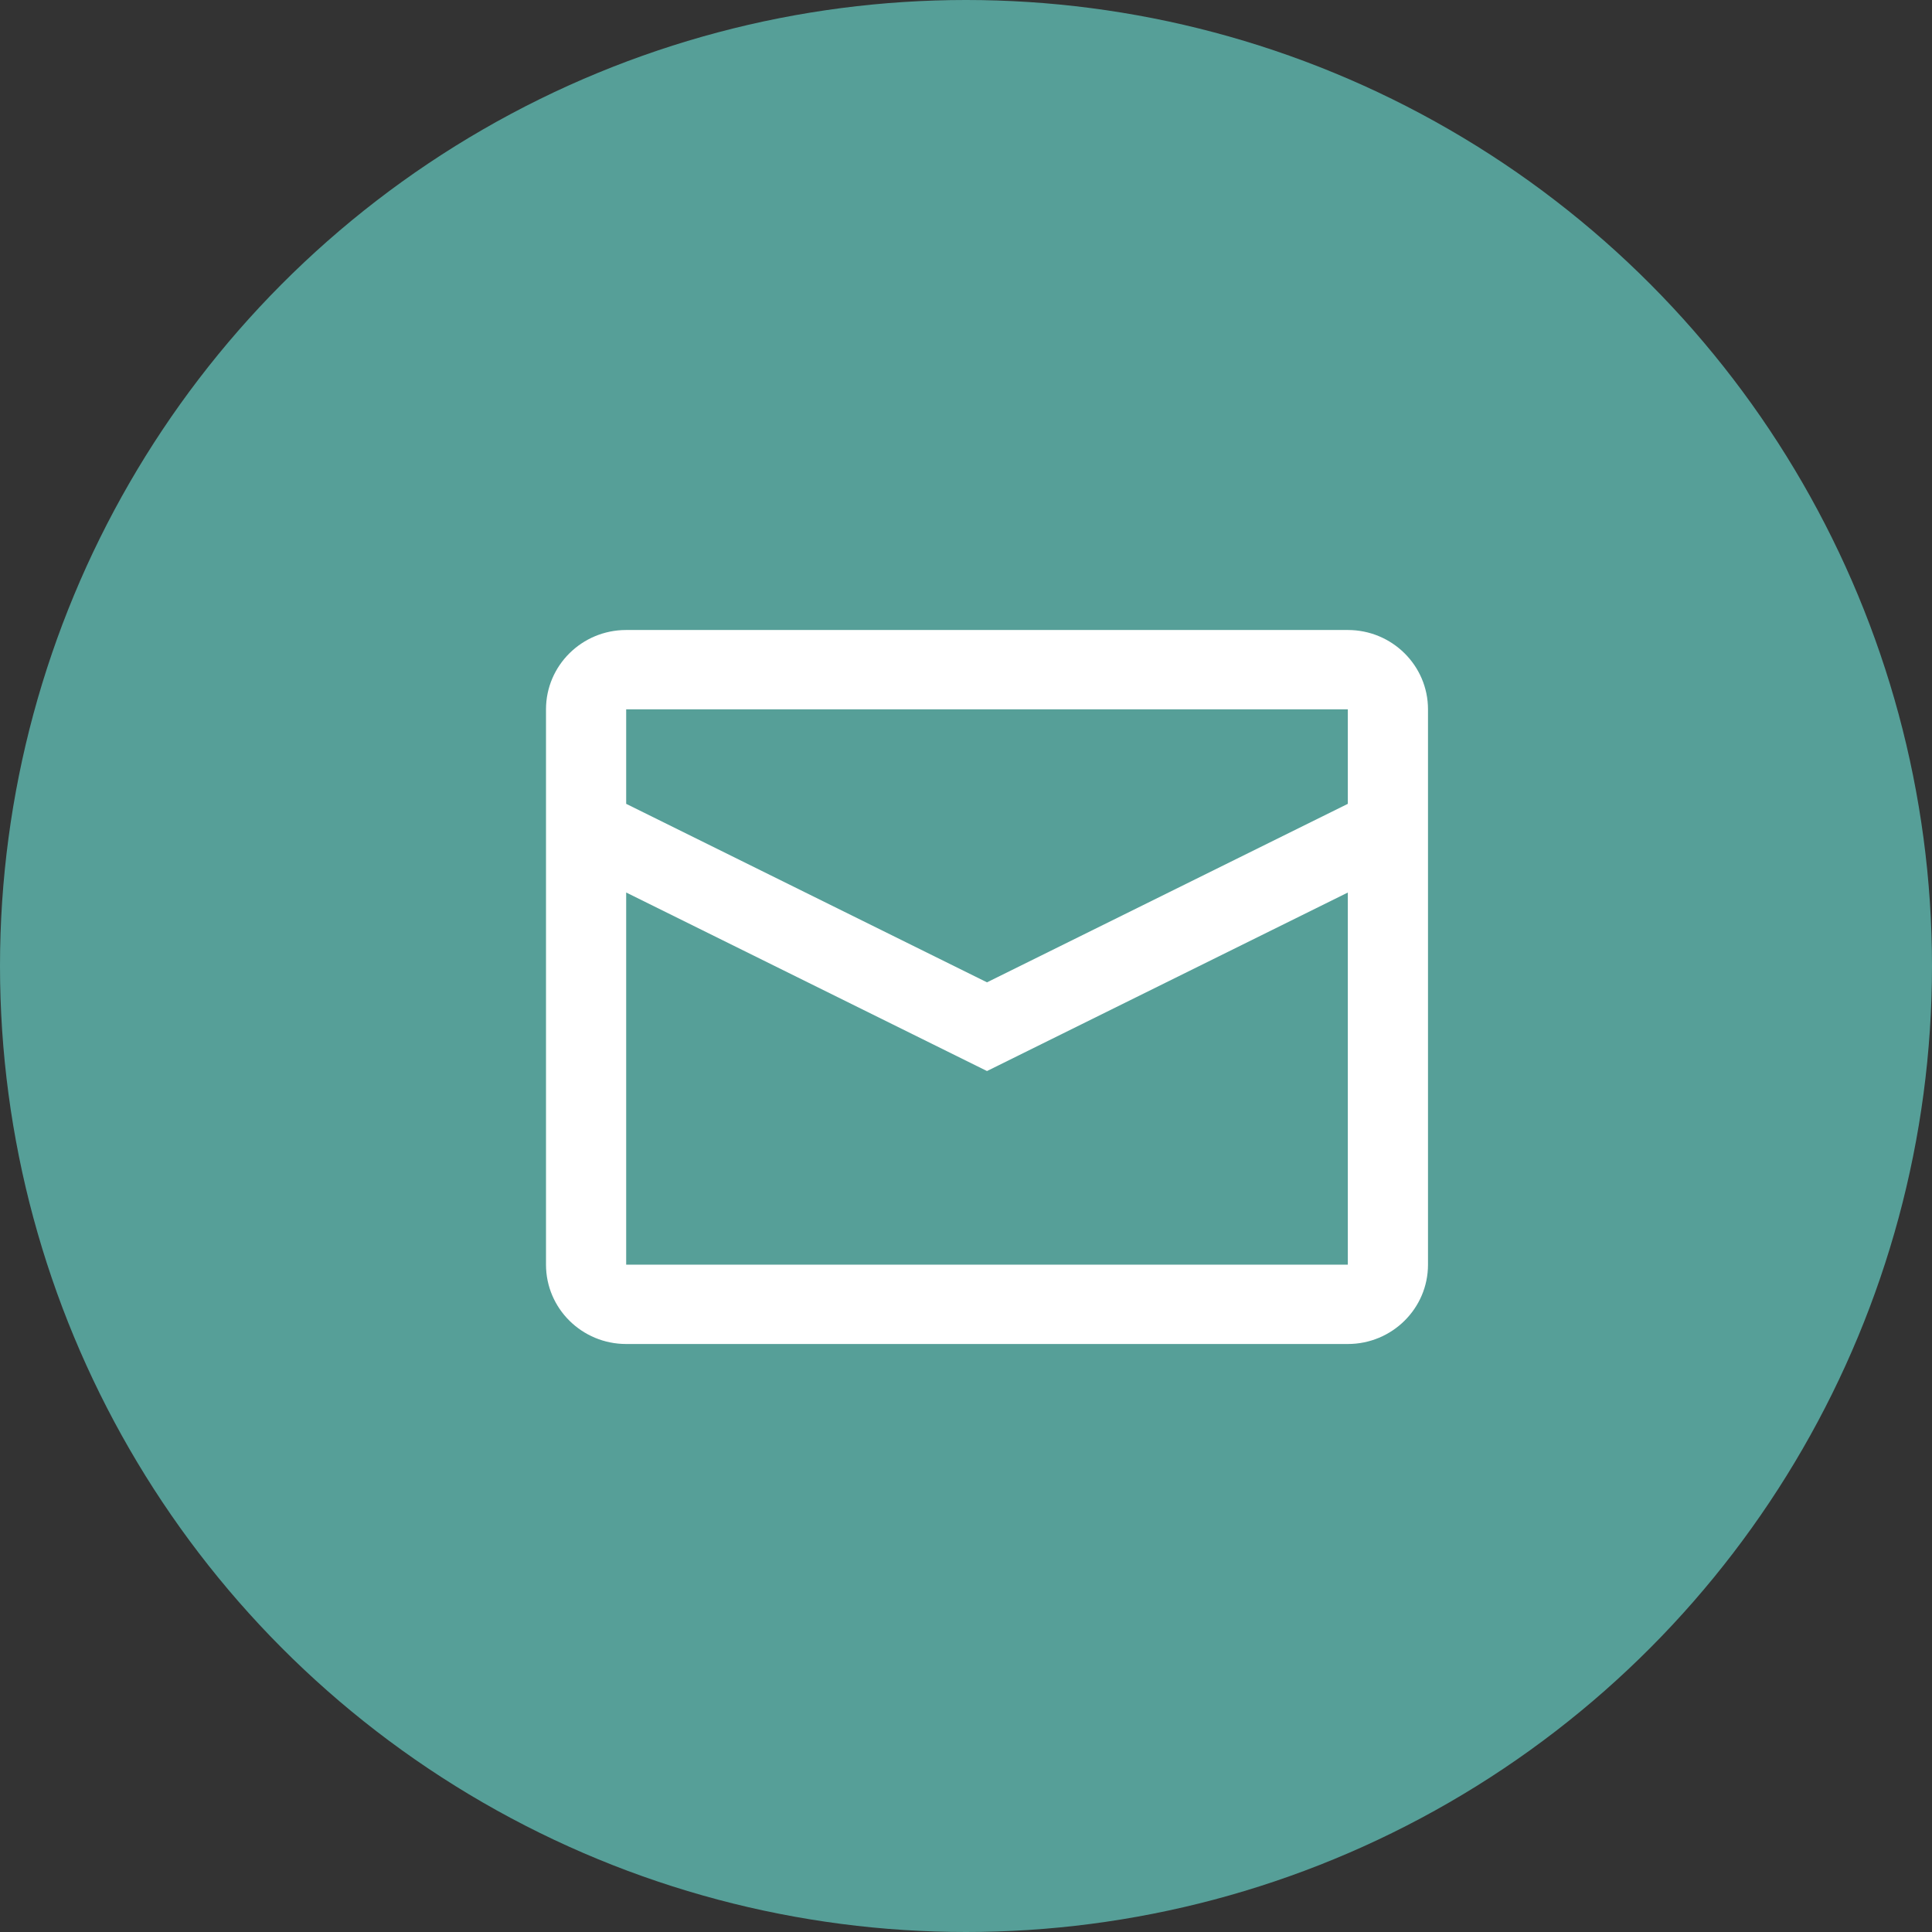<svg width="46" height="46" viewBox="0 0 46 46" fill="none" xmlns="http://www.w3.org/2000/svg">
<rect x="0" y="0" width="46" height="46" fill="#333333" stroke="none"/>
<circle cx="23" cy="23" r="23" fill="#569F98"/>
<path fill-rule="evenodd" clip-rule="evenodd" d="M14.909 15H32.091C33.145 15 34 15.846 34 16.889V30.111C34 31.154 33.145 32 32.091 32H14.909C13.855 32 13 31.154 13 30.111V16.889C13 15.846 13.855 15 14.909 15ZM14.909 21.25V30.111H32.091V21.251L23.5 25.501L14.909 21.25ZM14.909 19.139L23.5 23.389L32.091 19.139V16.889H14.909V19.139Z" fill="white"/>
</svg>
